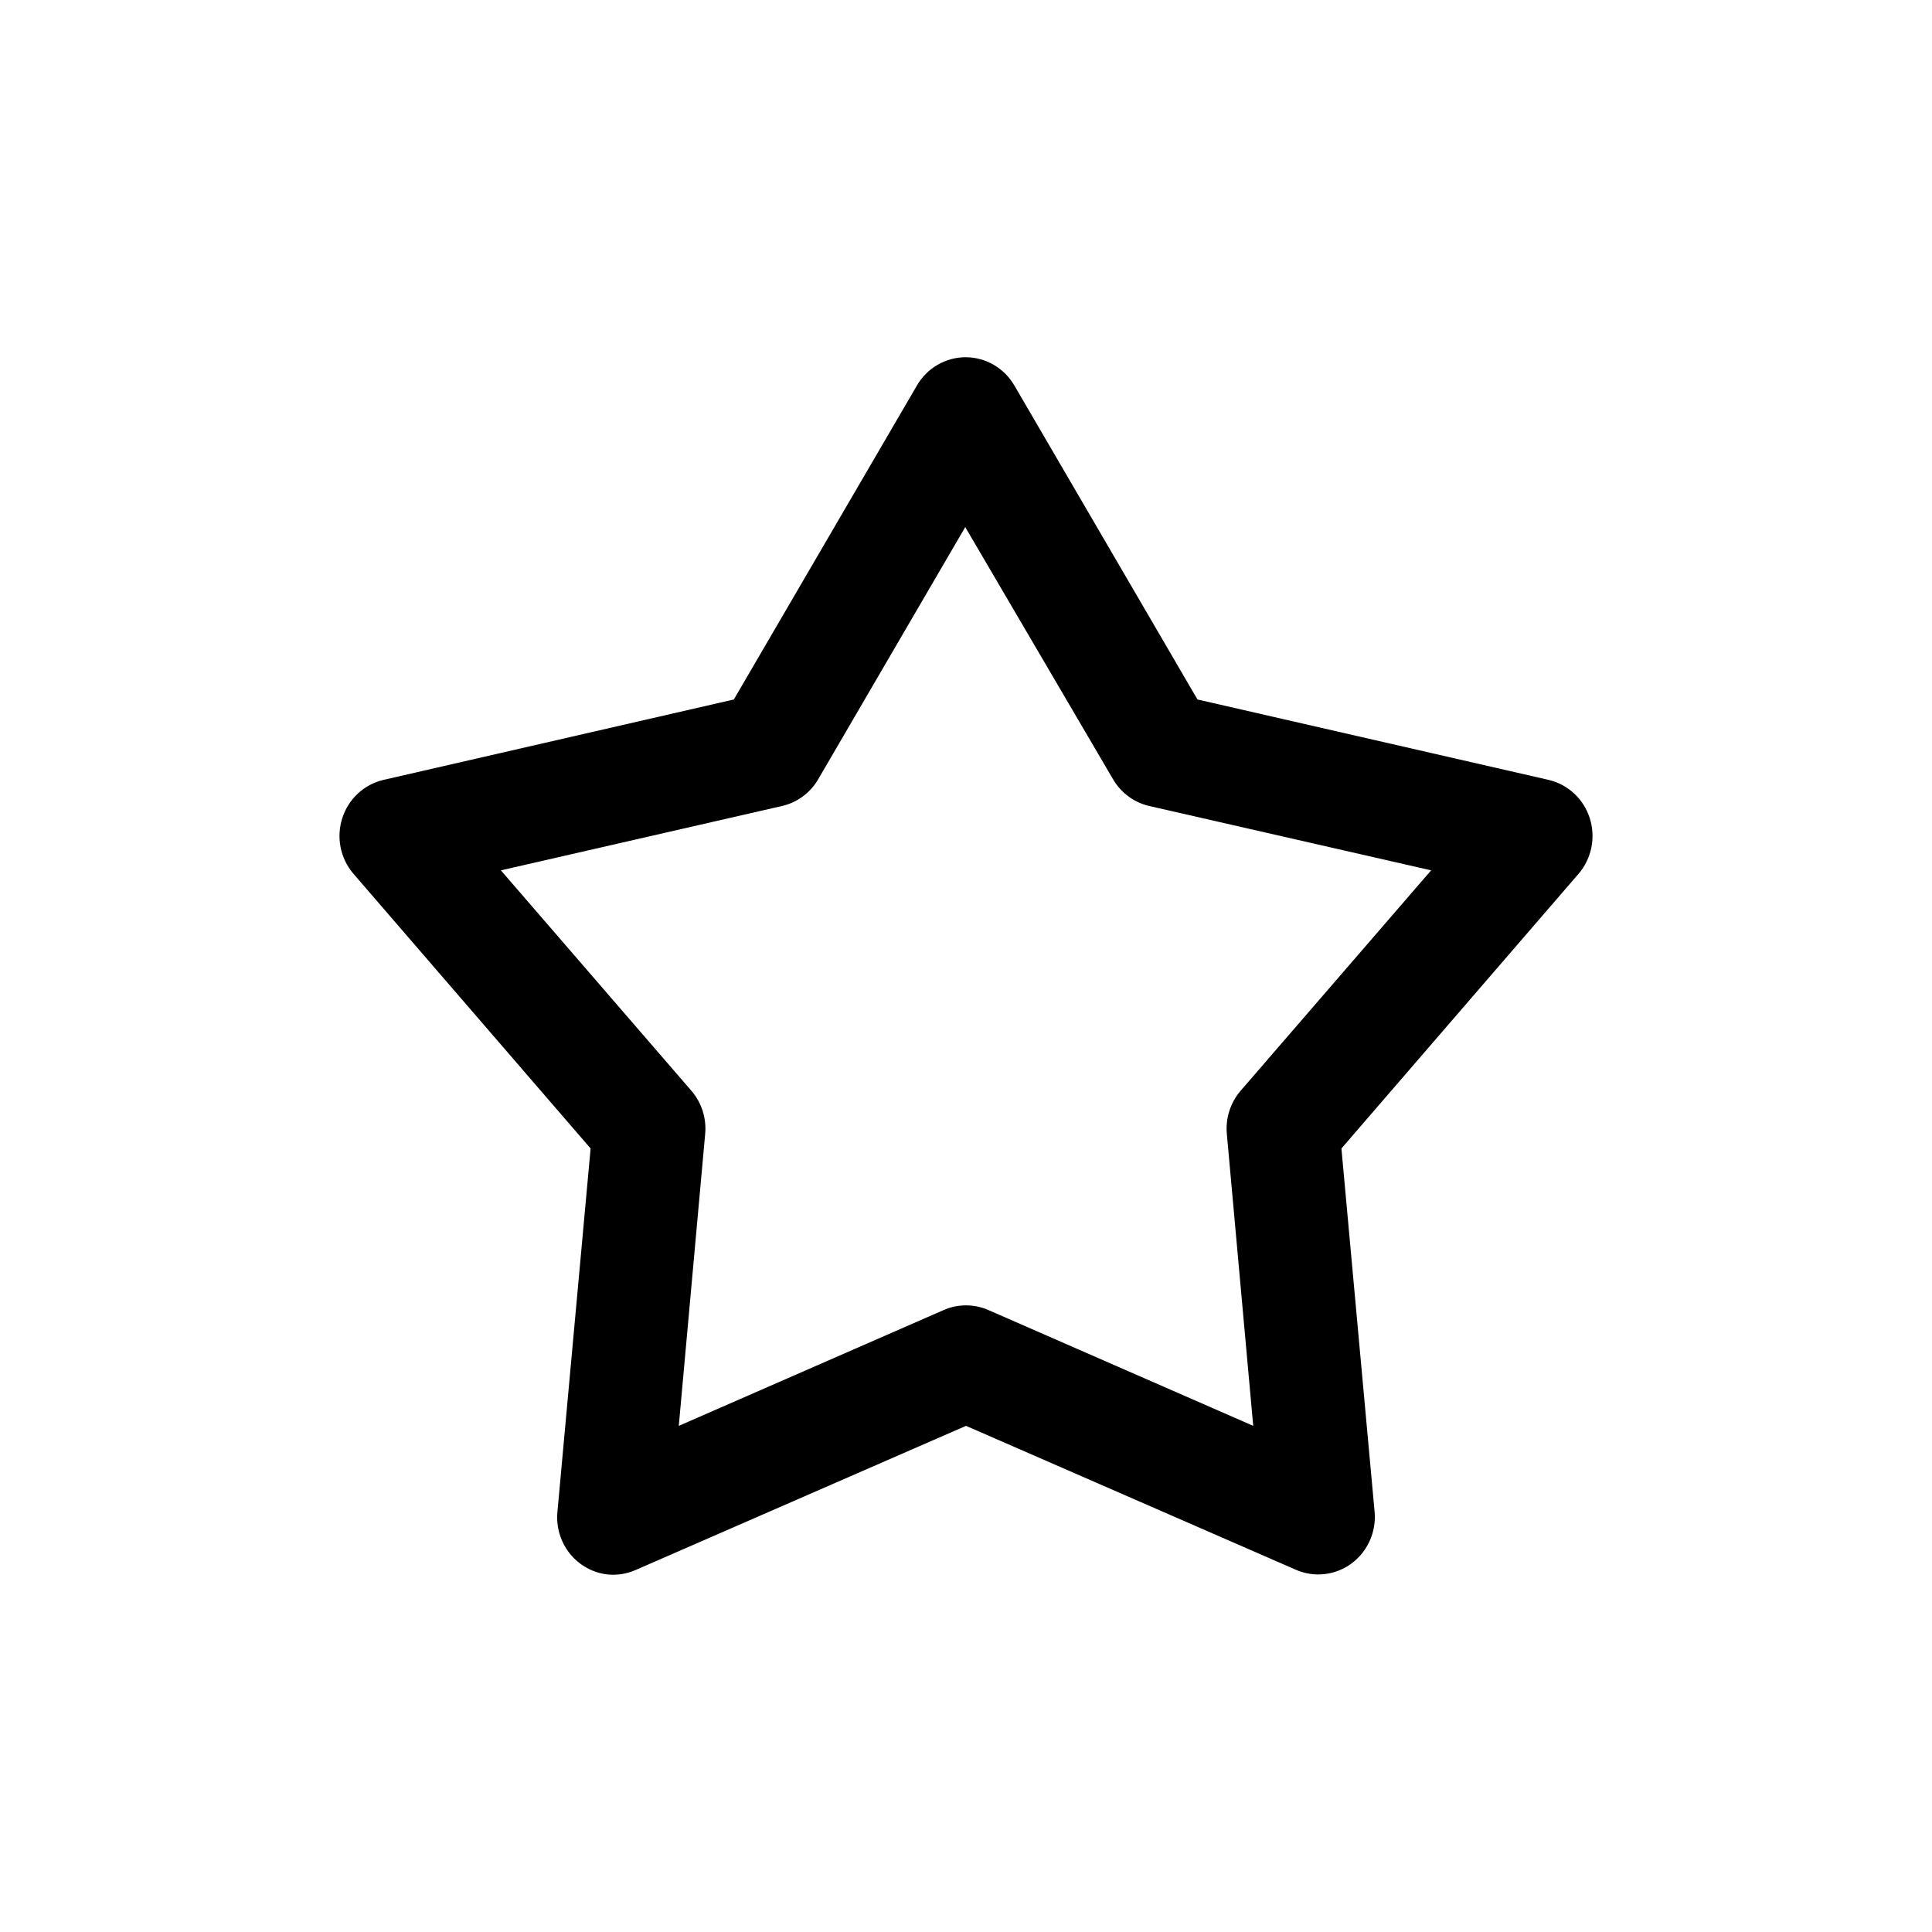 <?xml version="1.0" encoding="UTF-8"?>
<!-- The Best Svg Icon site in the world: iconSvg.co, Visit us! https://iconsvg.co -->
<svg fill="#000000" width="800px" height="800px" version="1.1" viewBox="144 144 512 512" xmlns="http://www.w3.org/2000/svg">
 <path d="m305.11 561.26c-3.941-0.414-7.566-2.398-10.074-5.516-2.508-3.121-3.699-7.125-3.309-11.137l8.789-96.246-62.93-72.895c-3.418-4.047-4.504-9.609-2.871-14.676 1.633-5.066 5.754-8.895 10.863-10.098l92.895-21.32 48.547-83.25-0.004-0.004c2.703-4.617 7.602-7.445 12.887-7.445 5.285 0 10.184 2.828 12.887 7.445l48.547 83.25 93.094 21.32v0.004c5.106 1.203 9.227 5.031 10.859 10.098 1.633 5.066 0.547 10.629-2.871 14.676l-62.93 72.895 8.789 96.246h0.004c0.484 5.34-1.828 10.543-6.086 13.703-4.258 3.164-9.836 3.82-14.691 1.73l-87.5-38.176-87.5 38.176h-0.004c-2.32 1.035-4.863 1.453-7.391 1.219zm18.777-39.391 70.121-30.66v-0.004c3.824-1.691 8.168-1.691 11.988 0l70.121 30.66-6.992-77.363c-0.375-4.129 0.926-8.234 3.594-11.371l50.543-58.48-74.715-17.055c-4.019-0.926-7.488-3.496-9.59-7.106l-39.156-66.805-38.957 66.805h0.004c-2.102 3.609-5.566 6.18-9.59 7.106l-74.516 17.055 50.543 58.48c2.672 3.137 3.969 7.242 3.594 11.371l-6.992 77.363z"/>
</svg>